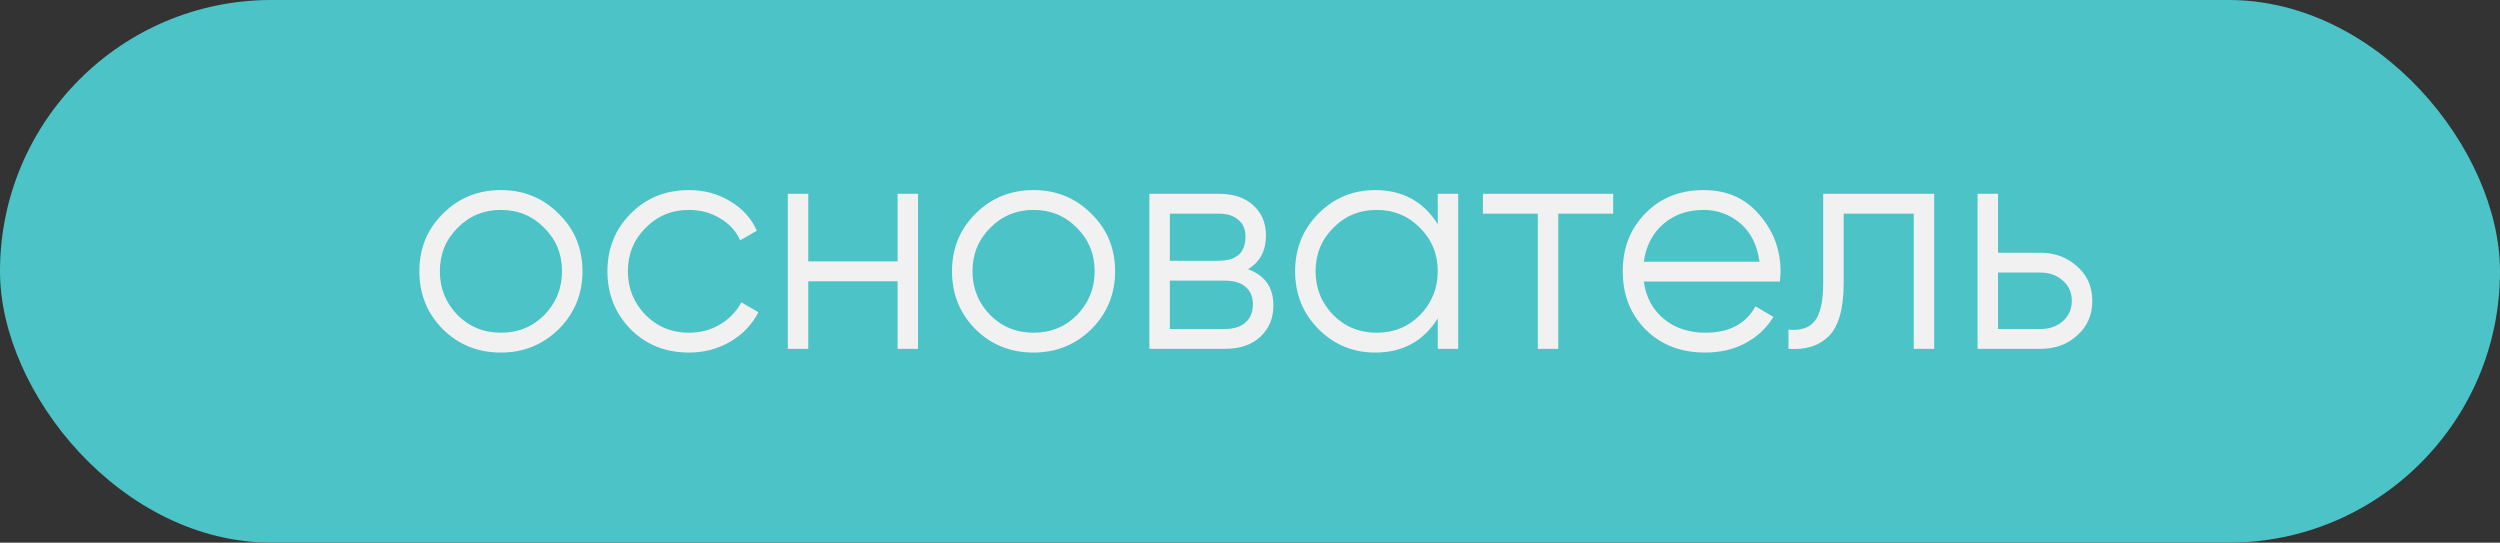 <?xml version="1.0" encoding="UTF-8"?> <svg xmlns="http://www.w3.org/2000/svg" width="129" height="28" viewBox="0 0 129 28" fill="none"><rect x="0" y="0" width="129" height="28" fill="#333333" stroke="none"/><rect width="129" height="28" rx="14" fill="#4CC3C7"></rect><path d="M28.824 16.992C28.003 17.792 27.011 18.192 25.848 18.192C24.664 18.192 23.667 17.792 22.856 16.992C22.045 16.181 21.64 15.184 21.64 14C21.64 12.816 22.045 11.824 22.856 11.024C23.667 10.213 24.664 9.808 25.848 9.808C27.021 9.808 28.013 10.213 28.824 11.024C29.645 11.824 30.056 12.816 30.056 14C30.056 15.173 29.645 16.171 28.824 16.992ZM23.608 16.256C24.216 16.864 24.963 17.168 25.848 17.168C26.733 17.168 27.48 16.864 28.088 16.256C28.696 15.627 29 14.875 29 14C29 13.115 28.696 12.368 28.088 11.76C27.48 11.141 26.733 10.832 25.848 10.832C24.963 10.832 24.216 11.141 23.608 11.76C23 12.368 22.696 13.115 22.696 14C22.696 14.875 23 15.627 23.608 16.256ZM35.551 18.192C34.346 18.192 33.343 17.792 32.543 16.992C31.743 16.171 31.343 15.173 31.343 14C31.343 12.816 31.743 11.824 32.543 11.024C33.343 10.213 34.346 9.808 35.551 9.808C36.34 9.808 37.05 10 37.679 10.384C38.309 10.757 38.767 11.264 39.055 11.904L38.191 12.4C37.978 11.92 37.631 11.541 37.151 11.264C36.682 10.976 36.148 10.832 35.551 10.832C34.666 10.832 33.919 11.141 33.311 11.76C32.703 12.368 32.399 13.115 32.399 14C32.399 14.875 32.703 15.627 33.311 16.256C33.919 16.864 34.666 17.168 35.551 17.168C36.138 17.168 36.666 17.029 37.135 16.752C37.615 16.475 37.989 16.091 38.255 15.6L39.135 16.112C38.804 16.752 38.319 17.259 37.679 17.632C37.039 18.005 36.33 18.192 35.551 18.192ZM46.315 13.488V10H47.371V18H46.315V14.512H41.707V18H40.651V10H41.707V13.488H46.315ZM56.308 16.992C55.487 17.792 54.495 18.192 53.332 18.192C52.148 18.192 51.151 17.792 50.34 16.992C49.53 16.181 49.124 15.184 49.124 14C49.124 12.816 49.53 11.824 50.34 11.024C51.151 10.213 52.148 9.808 53.332 9.808C54.506 9.808 55.498 10.213 56.308 11.024C57.13 11.824 57.54 12.816 57.54 14C57.54 15.173 57.13 16.171 56.308 16.992ZM51.092 16.256C51.7 16.864 52.447 17.168 53.332 17.168C54.218 17.168 54.964 16.864 55.572 16.256C56.18 15.627 56.484 14.875 56.484 14C56.484 13.115 56.18 12.368 55.572 11.76C54.964 11.141 54.218 10.832 53.332 10.832C52.447 10.832 51.7 11.141 51.092 11.76C50.484 12.368 50.18 13.115 50.18 14C50.18 14.875 50.484 15.627 51.092 16.256ZM64.395 13.888C65.27 14.208 65.707 14.832 65.707 15.76C65.707 16.421 65.484 16.96 65.035 17.376C64.598 17.792 63.985 18 63.196 18H59.307V10H62.876C63.644 10 64.241 10.197 64.668 10.592C65.105 10.987 65.323 11.504 65.323 12.144C65.323 12.944 65.014 13.525 64.395 13.888ZM62.876 11.024H60.364V13.456H62.876C63.803 13.456 64.267 13.04 64.267 12.208C64.267 11.835 64.145 11.547 63.9 11.344C63.665 11.131 63.324 11.024 62.876 11.024ZM60.364 16.976H63.196C63.665 16.976 64.022 16.864 64.267 16.64C64.523 16.416 64.651 16.101 64.651 15.696C64.651 15.312 64.523 15.013 64.267 14.8C64.022 14.587 63.665 14.48 63.196 14.48H60.364V16.976ZM74.188 11.568V10H75.243V18H74.188V16.432C73.451 17.605 72.374 18.192 70.956 18.192C69.814 18.192 68.838 17.787 68.028 16.976C67.228 16.165 66.828 15.173 66.828 14C66.828 12.827 67.228 11.835 68.028 11.024C68.838 10.213 69.814 9.808 70.956 9.808C72.374 9.808 73.451 10.395 74.188 11.568ZM68.796 16.256C69.403 16.864 70.15 17.168 71.035 17.168C71.921 17.168 72.668 16.864 73.275 16.256C73.883 15.627 74.188 14.875 74.188 14C74.188 13.115 73.883 12.368 73.275 11.76C72.668 11.141 71.921 10.832 71.035 10.832C70.15 10.832 69.403 11.141 68.796 11.76C68.188 12.368 67.883 13.115 67.883 14C67.883 14.875 68.188 15.627 68.796 16.256ZM76.519 10H83.239V11.024H80.407V18H79.351V11.024H76.519V10ZM87.91 9.808C89.104 9.808 90.059 10.229 90.774 11.072C91.51 11.904 91.878 12.891 91.878 14.032C91.878 14.085 91.867 14.251 91.846 14.528H84.822C84.928 15.328 85.27 15.968 85.846 16.448C86.422 16.928 87.142 17.168 88.006 17.168C89.222 17.168 90.08 16.715 90.582 15.808L91.51 16.352C91.158 16.928 90.672 17.381 90.054 17.712C89.446 18.032 88.758 18.192 87.99 18.192C86.731 18.192 85.707 17.797 84.918 17.008C84.128 16.219 83.734 15.216 83.734 14C83.734 12.795 84.123 11.797 84.902 11.008C85.68 10.208 86.683 9.808 87.91 9.808ZM87.91 10.832C87.078 10.832 86.379 11.077 85.814 11.568C85.259 12.059 84.928 12.704 84.822 13.504H90.79C90.672 12.651 90.347 11.995 89.814 11.536C89.259 11.067 88.624 10.832 87.91 10.832ZM94.077 10H99.805V18H98.749V11.024H95.133V14.592C95.133 15.925 94.877 16.843 94.365 17.344C93.864 17.845 93.17 18.064 92.285 18V17.008C92.904 17.072 93.357 16.923 93.645 16.56C93.933 16.197 94.077 15.541 94.077 14.592V10ZM103.098 13.04H105.29C106.026 13.04 106.655 13.275 107.178 13.744C107.701 14.203 107.962 14.795 107.962 15.52C107.962 16.256 107.701 16.853 107.178 17.312C106.677 17.771 106.047 18 105.29 18H102.042V10H103.098V13.04ZM103.098 16.976H105.29C105.749 16.976 106.133 16.843 106.442 16.576C106.751 16.299 106.906 15.947 106.906 15.52C106.906 15.093 106.751 14.747 106.442 14.48C106.133 14.203 105.749 14.064 105.29 14.064H103.098V16.976Z" fill="#F1F1F2"></path></svg> 